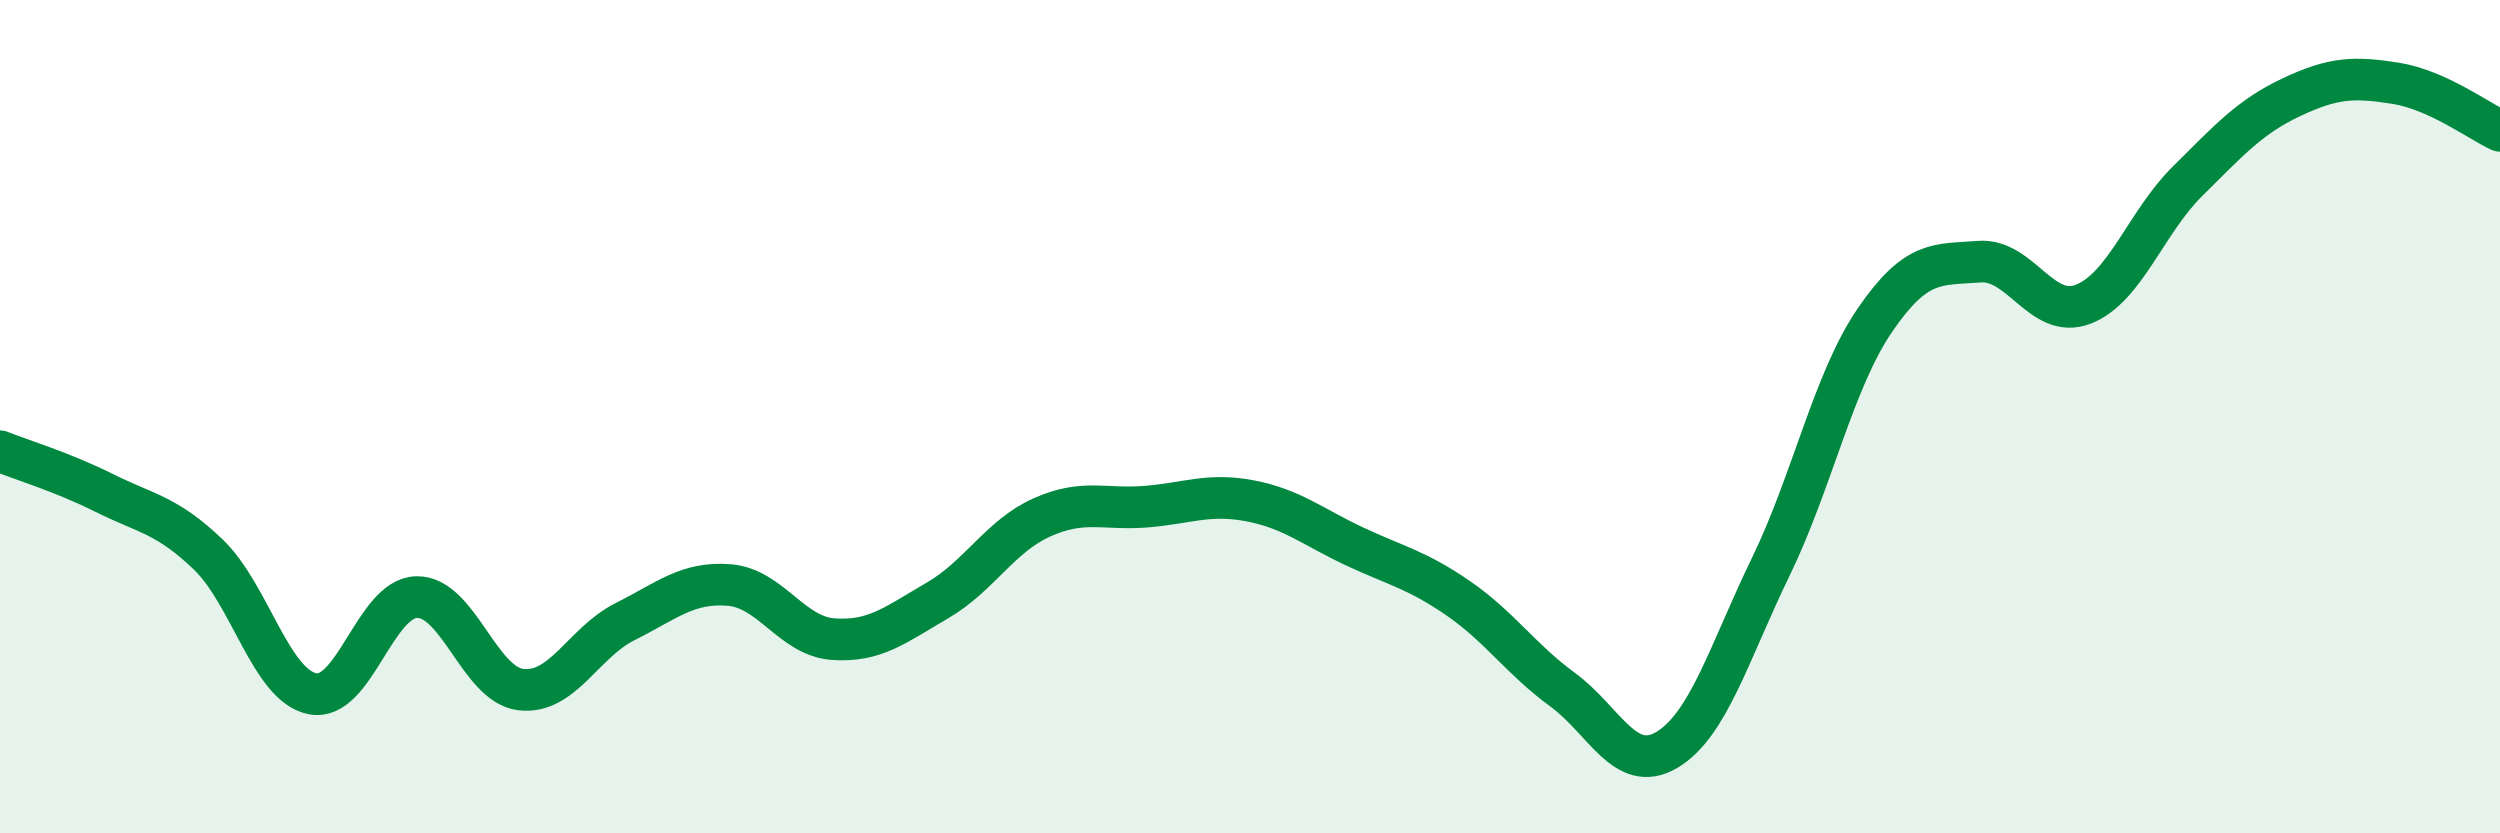 
    <svg width="60" height="20" viewBox="0 0 60 20" xmlns="http://www.w3.org/2000/svg">
      <path
        d="M 0,10.83 C 0.5,11.03 1.5,11.33 2.5,11.83 C 3.5,12.33 4,12.35 5,13.31 C 6,14.27 6.5,16.45 7.5,16.65 C 8.5,16.85 9,14.35 10,14.33 C 11,14.31 11.5,16.43 12.5,16.55 C 13.5,16.67 14,15.42 15,14.92 C 16,14.42 16.5,13.96 17.5,14.04 C 18.5,14.12 19,15.27 20,15.34 C 21,15.41 21.5,14.99 22.5,14.41 C 23.5,13.83 24,12.87 25,12.42 C 26,11.97 26.5,12.24 27.5,12.16 C 28.5,12.08 29,11.83 30,12.02 C 31,12.21 31.5,12.64 32.5,13.11 C 33.5,13.58 34,13.67 35,14.36 C 36,15.05 36.5,15.82 37.5,16.55 C 38.5,17.28 39,18.59 40,18 C 41,17.41 41.5,15.66 42.5,13.6 C 43.5,11.54 44,9.14 45,7.68 C 46,6.22 46.5,6.36 47.5,6.28 C 48.5,6.2 49,7.69 50,7.3 C 51,6.91 51.5,5.34 52.5,4.35 C 53.5,3.36 54,2.8 55,2.33 C 56,1.86 56.5,1.84 57.5,2 C 58.5,2.16 59.5,2.91 60,3.14L60 20L0 20Z"
        fill="#008740"
        opacity="0.1"
        stroke-linecap="round"
        stroke-linejoin="round"
      />
      <path
        d="M 0,10.83 C 0.5,11.03 1.5,11.33 2.5,11.83 C 3.5,12.33 4,12.35 5,13.31 C 6,14.27 6.5,16.45 7.5,16.65 C 8.5,16.85 9,14.35 10,14.33 C 11,14.31 11.5,16.43 12.5,16.55 C 13.5,16.67 14,15.42 15,14.92 C 16,14.42 16.5,13.96 17.5,14.04 C 18.5,14.12 19,15.27 20,15.34 C 21,15.41 21.5,14.99 22.5,14.41 C 23.5,13.83 24,12.87 25,12.42 C 26,11.97 26.5,12.24 27.5,12.16 C 28.5,12.08 29,11.83 30,12.02 C 31,12.21 31.5,12.64 32.5,13.11 C 33.5,13.58 34,13.67 35,14.36 C 36,15.05 36.5,15.82 37.5,16.55 C 38.5,17.28 39,18.59 40,18 C 41,17.41 41.5,15.66 42.5,13.6 C 43.5,11.54 44,9.14 45,7.68 C 46,6.22 46.5,6.36 47.5,6.28 C 48.5,6.2 49,7.69 50,7.3 C 51,6.91 51.5,5.34 52.5,4.35 C 53.5,3.36 54,2.8 55,2.33 C 56,1.86 56.5,1.84 57.5,2 C 58.5,2.16 59.5,2.91 60,3.14"
        stroke="#008740"
        stroke-width="1"
        fill="none"
        stroke-linecap="round"
        stroke-linejoin="round"
      />
    </svg>
  